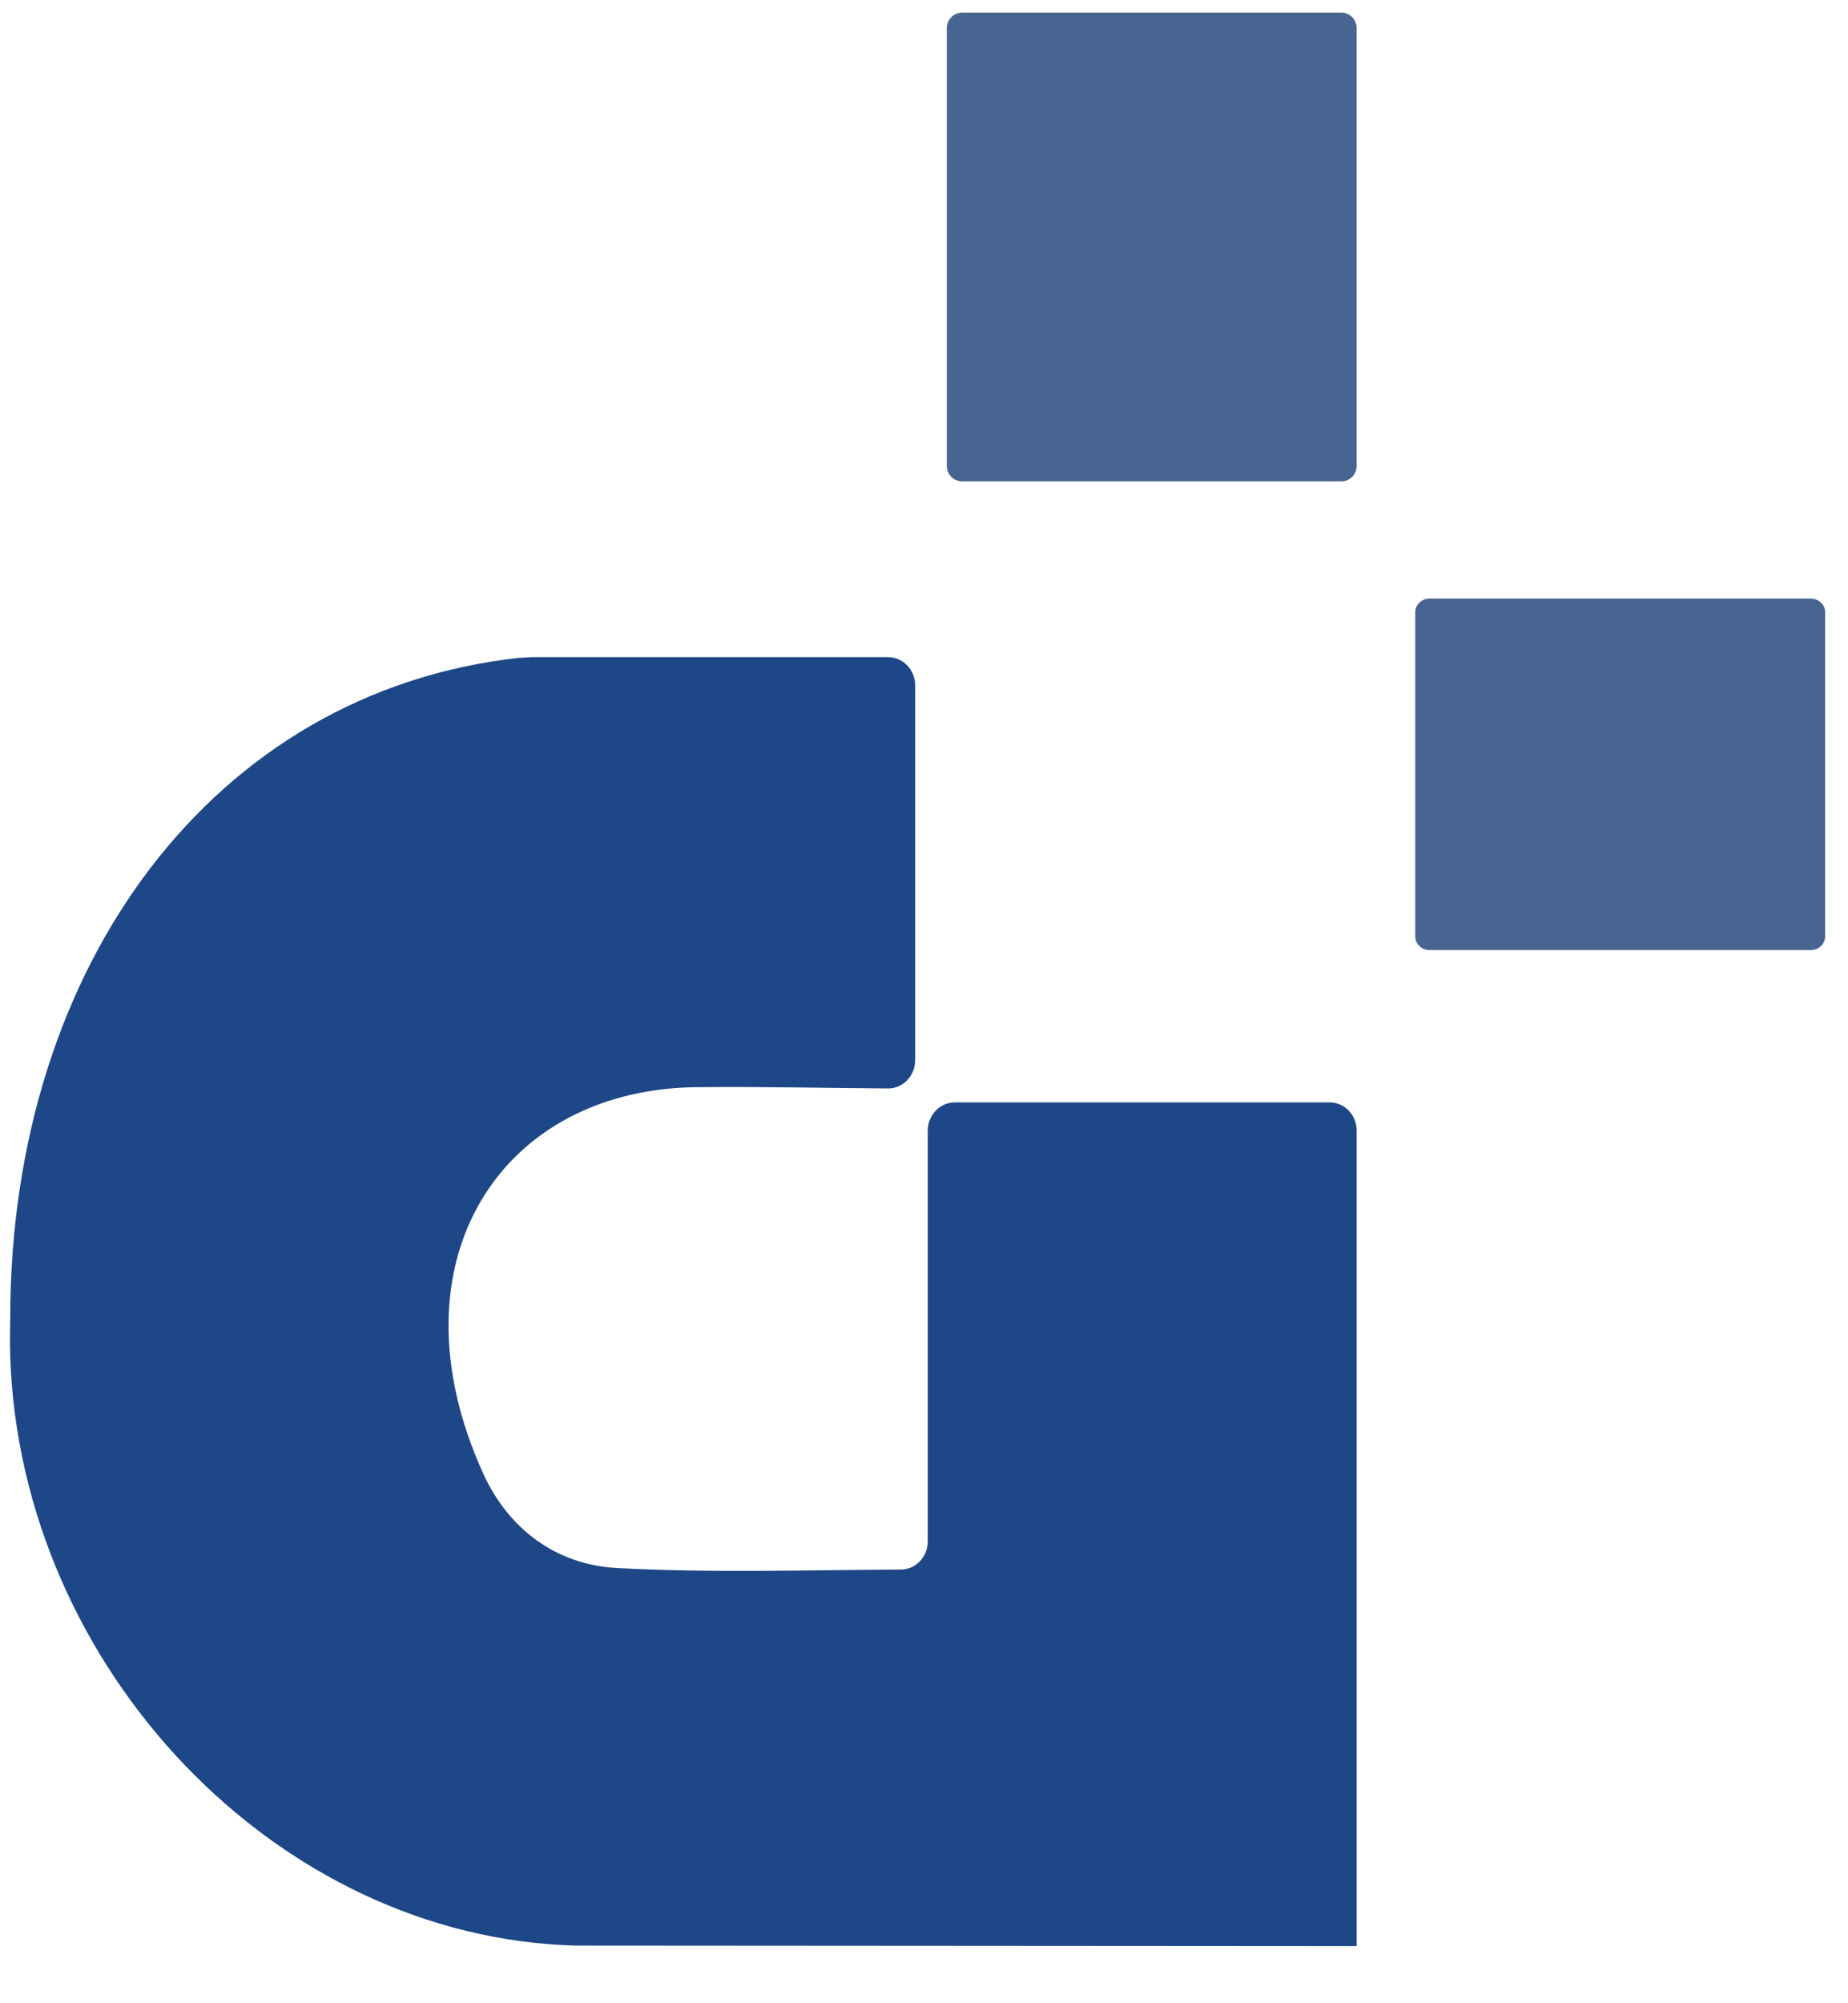 <svg width="24" height="26" viewBox="0 0 24 26" fill="none" xmlns="http://www.w3.org/2000/svg">
<path d="M7.486 25.252C3.594 25.155 0.269 21.652 0.133 17.612C0.125 17.383 0.133 17.154 0.133 17.11C0.132 12.52 2.786 8.975 6.739 8.538L6.909 8.529H11.534C11.727 8.529 11.885 8.693 11.885 8.895V13.761C11.885 13.963 11.727 14.128 11.533 14.127C10.727 14.122 9.92 14.102 9.108 14.11C6.509 14.101 5.029 16.373 6.272 19.118C6.611 19.866 7.245 20.31 8.008 20.351C9.213 20.416 10.425 20.378 11.699 20.371C11.892 20.371 12.049 20.207 12.049 20.005V14.674C12.049 14.473 12.206 14.308 12.401 14.308H17.268C17.461 14.308 17.619 14.471 17.619 14.674V25.259" fill="#1D4787"/>
<path d="M17.42 0.164H12.496C12.386 0.164 12.296 0.254 12.296 0.365V6.047C12.296 6.158 12.386 6.248 12.496 6.248H17.42C17.53 6.248 17.619 6.158 17.619 6.047V0.365C17.619 0.254 17.53 0.164 17.42 0.164Z" fill="#486490"/>
<path d="M23.516 7.769H18.567C18.464 7.769 18.38 7.847 18.38 7.944V12.155C18.38 12.253 18.464 12.331 18.567 12.331H23.516C23.619 12.331 23.703 12.253 23.703 12.155V7.944C23.703 7.847 23.619 7.769 23.516 7.769Z" fill="#486490"/>
</svg>
